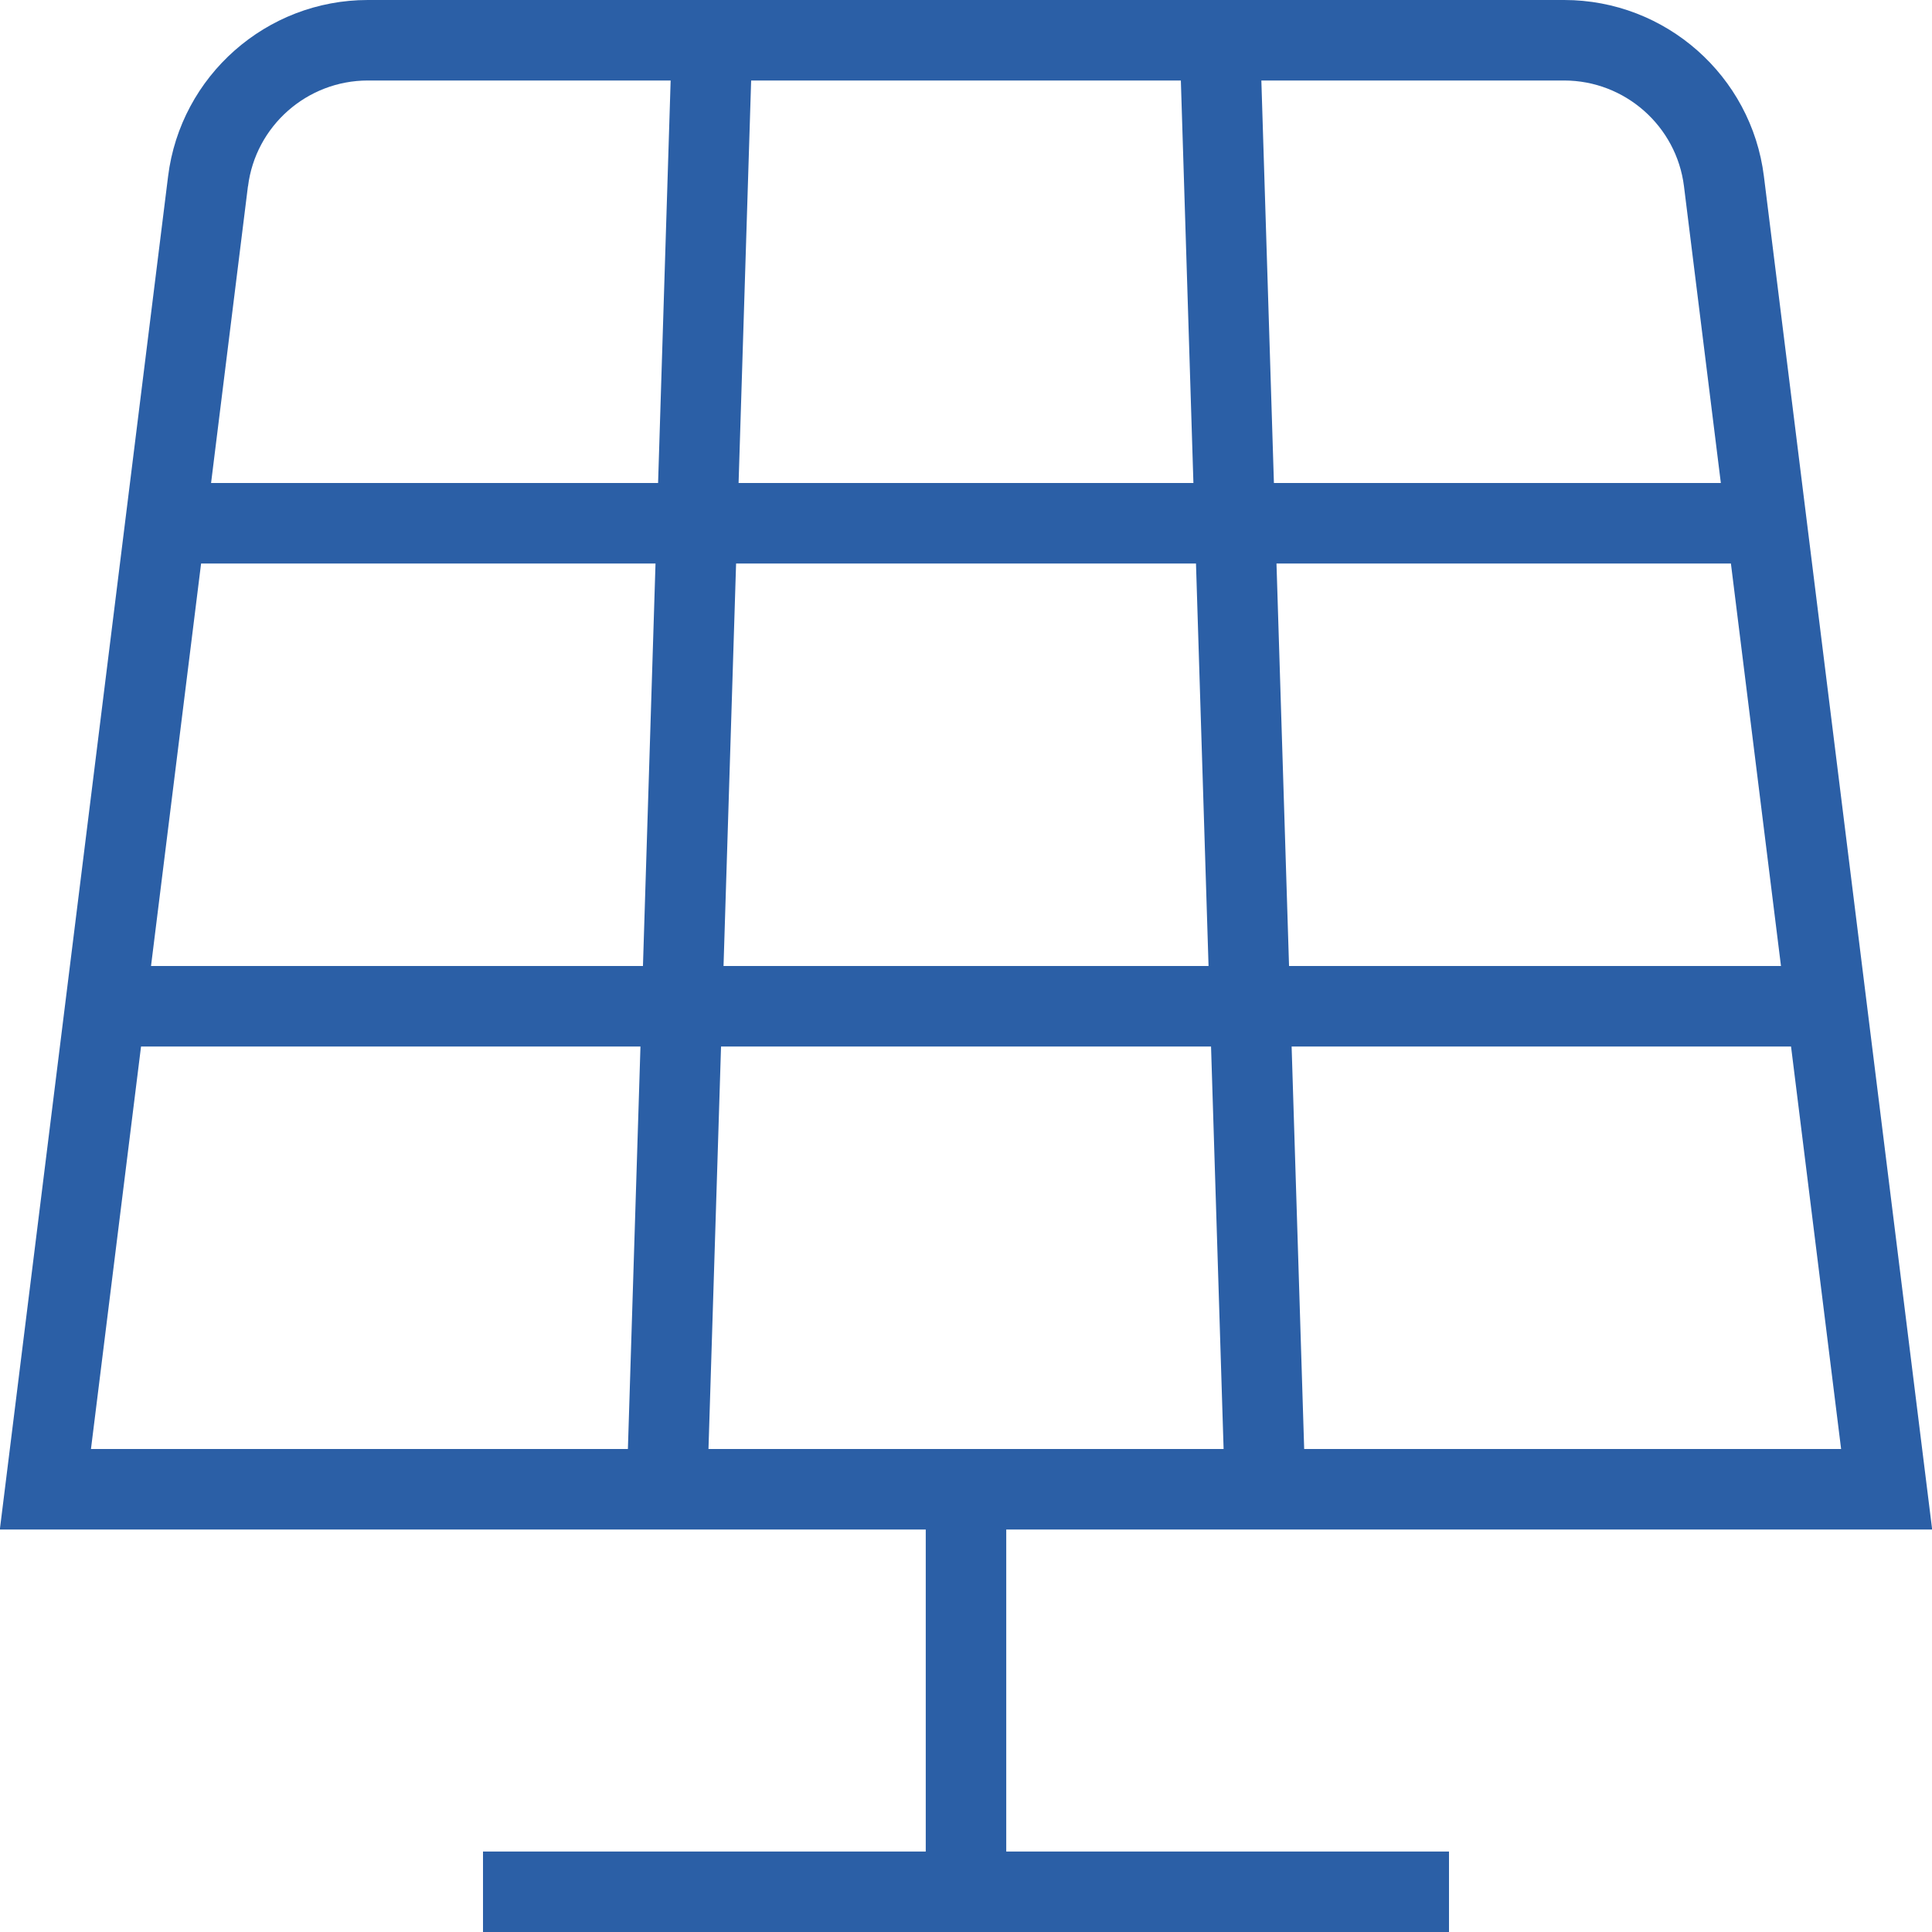 <svg xmlns="http://www.w3.org/2000/svg" id="Layer_1" data-name="Layer 1" fill="#2b5fa6" viewBox="0 0 24 24"><path d="m12.5,19h11.502l-2.09-16.809c-.155-1.249-1.222-2.191-2.481-2.191H4.569c-1.259,0-2.326.942-2.481,2.191L-.002,19h11.502v4h-5.5v1h12v-1h-5.5v-4Zm3.701-1l-.156-5h6.204l.622,5h-6.669Zm-7.057-11h5.713l.156,5h-6.025l.156-5Zm-1.157,5H1.876l.622-5h5.645l-.156,5Zm1.188-6l.156-5h5.338l.156,5h-5.65Zm6.682,1h5.645l.622,5h-6.111l-.156-5Zm5.062-4.686l.458,3.686h-5.552l-.156-5h3.761c.755,0,1.396.565,1.489,1.314ZM3.081,2.314c.093-.749.733-1.314,1.489-1.314h3.761l-.156,5H2.622l.458-3.686Zm-1.329,10.686h6.204l-.156,5H1.13l.622-5Zm7.049,5l.156-5h6.087l.156,5h-6.399Z"></path></svg>